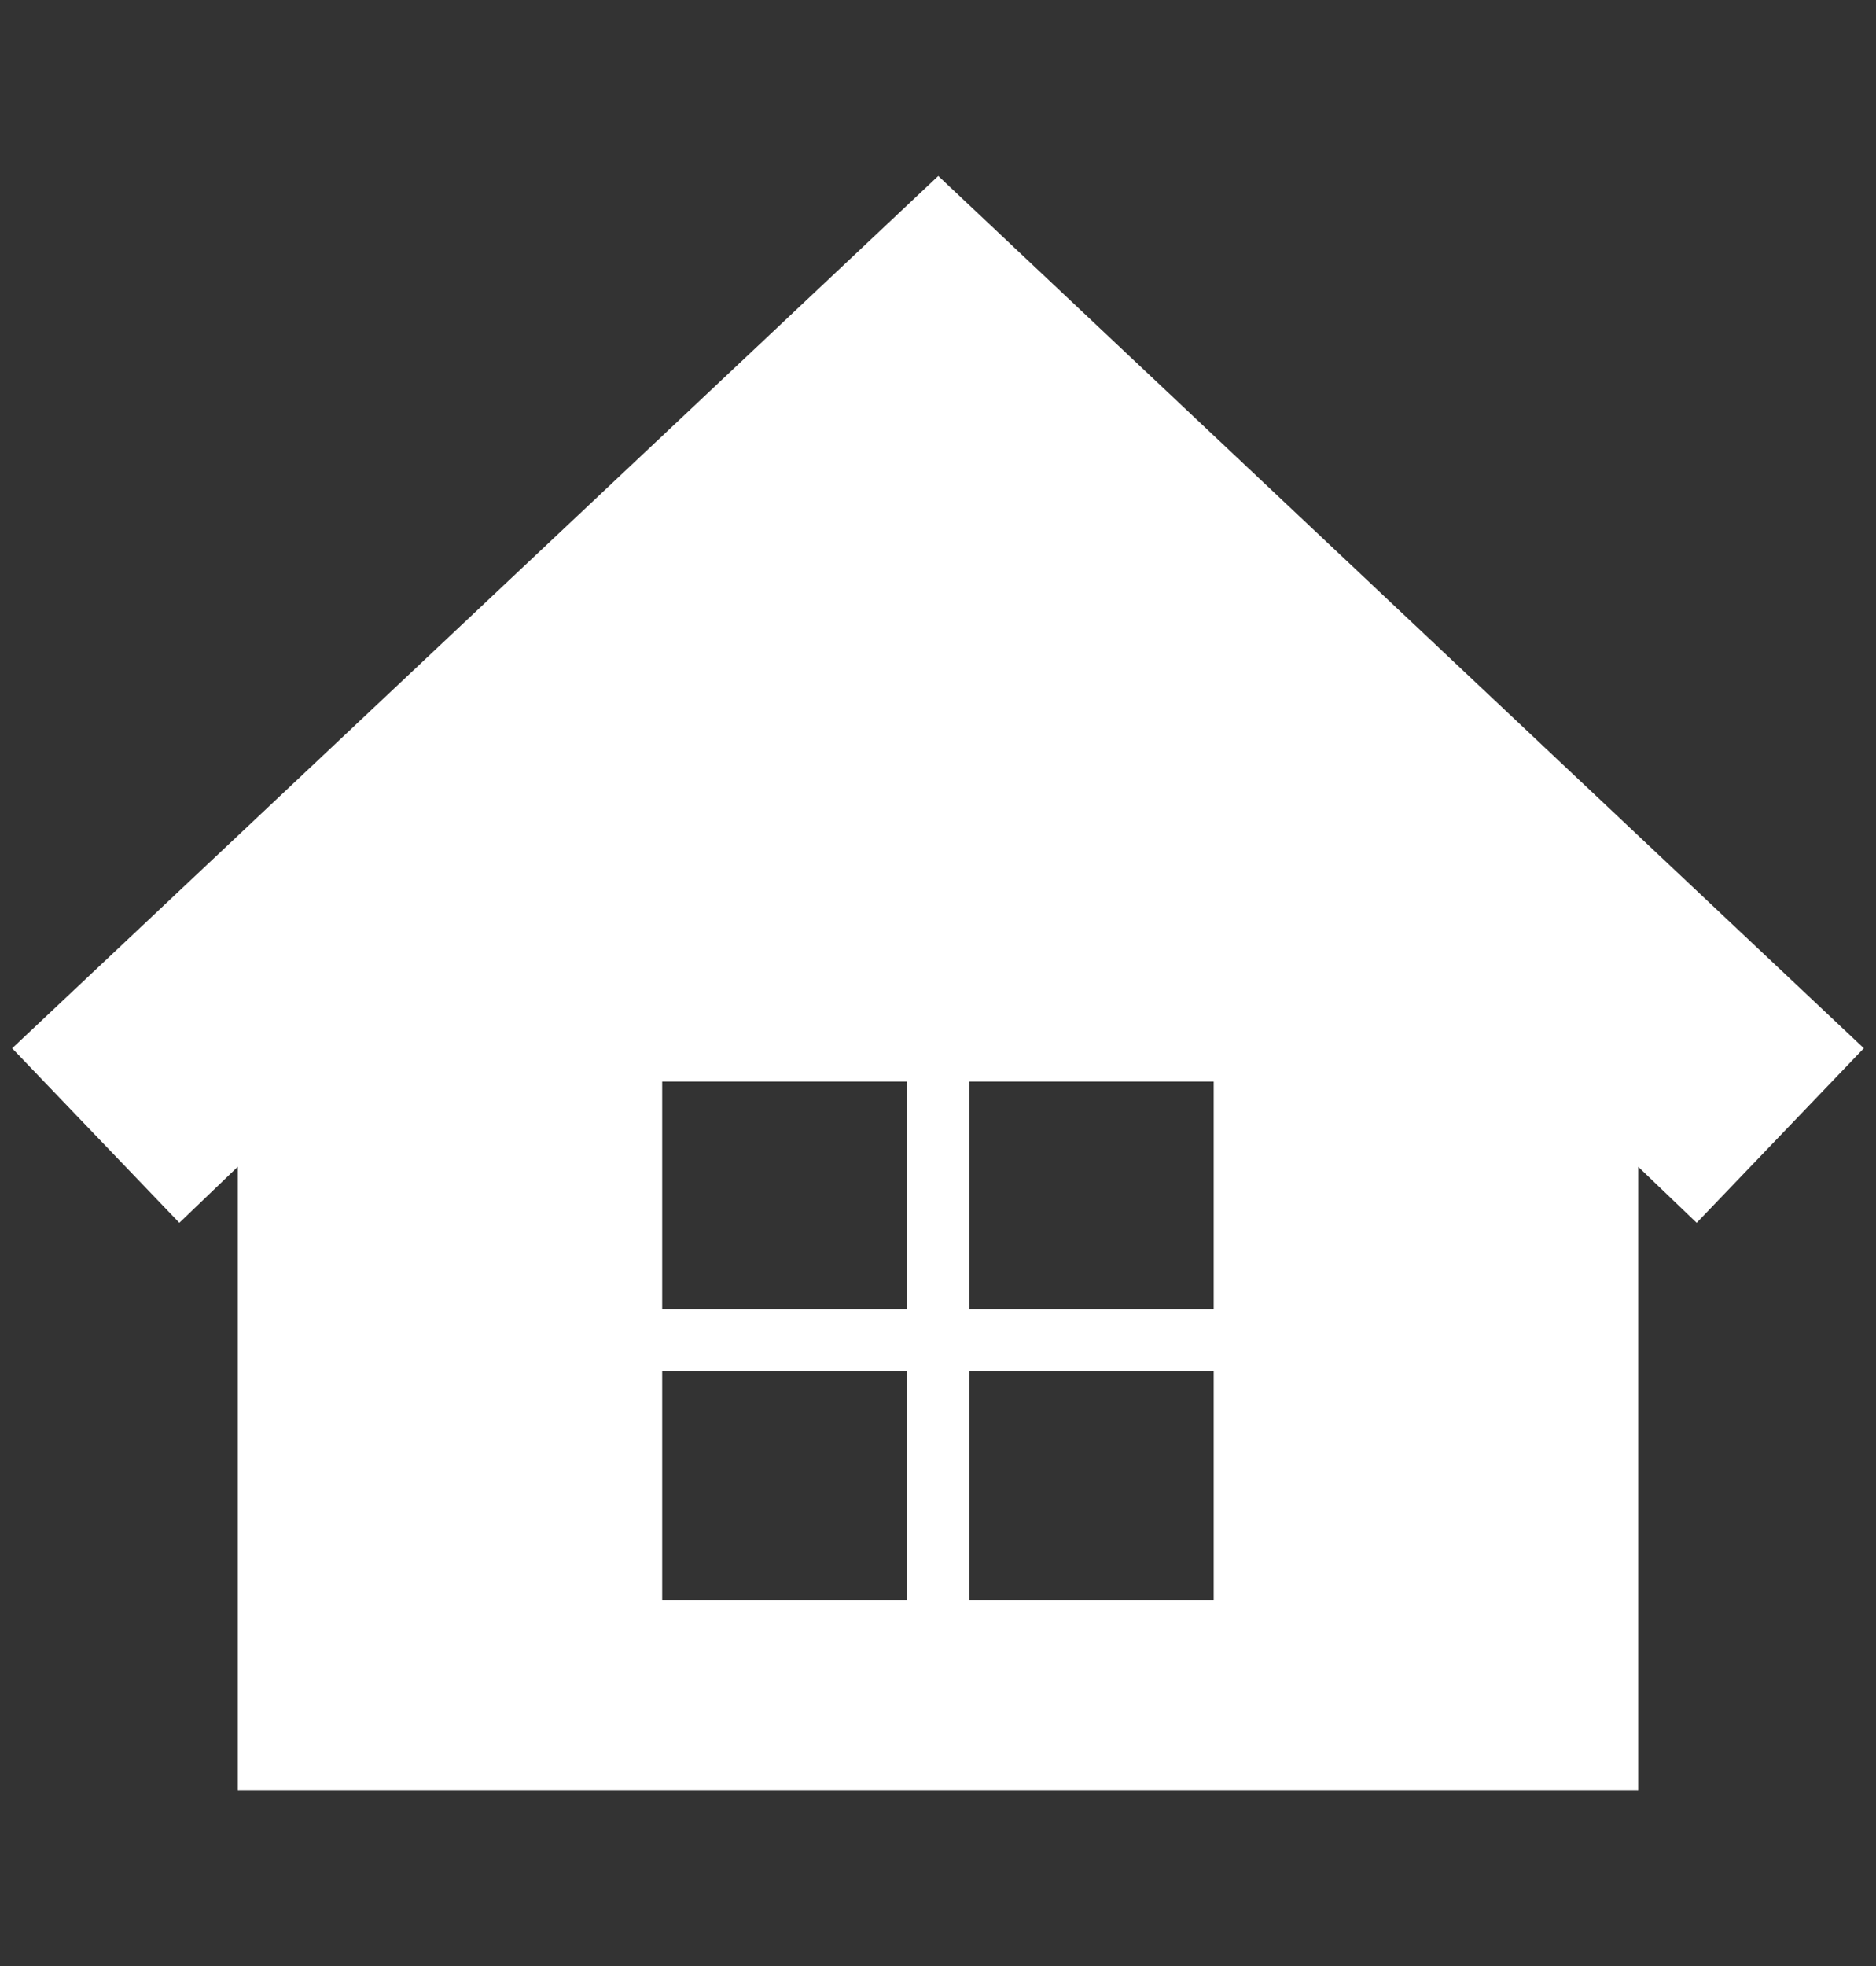 <?xml version="1.0" encoding="utf-8"?>
<!-- Generator: Adobe Illustrator 16.0.0, SVG Export Plug-In . SVG Version: 6.00 Build 0)  -->
<!DOCTYPE svg PUBLIC "-//W3C//DTD SVG 1.1//EN" "http://www.w3.org/Graphics/SVG/1.1/DTD/svg11.dtd">
<svg version="1.1" id="レイヤー_1" xmlns="http://www.w3.org/2000/svg" xmlns:xlink="http://www.w3.org/1999/xlink" x="0px"
	 y="0px" width="42px" height="44px" viewBox="0 0 42 44" enable-background="new 0 0 42 44" xml:space="preserve">
<rect x="0" y="0" width="42" height="44" fill="#333333" stroke="none"/>
<path fill="#FFFFFF" d="M37.985,27.367l-1.308-1.254v12.434v1.515H5.323V26.112l-1.308,1.255l-3.743-3.906L21.006,3.938
	l20.722,19.522L37.985,27.367z M20.309,29.301v-5.095h-5.484v5.095H20.309z M21.703,29.301h5.469v-5.095h-5.469V29.301z
	 M20.309,30.693h-5.484v5.119h5.484V30.693z M21.703,30.693v5.119h5.469v-5.119H21.703z"/>
</svg>
